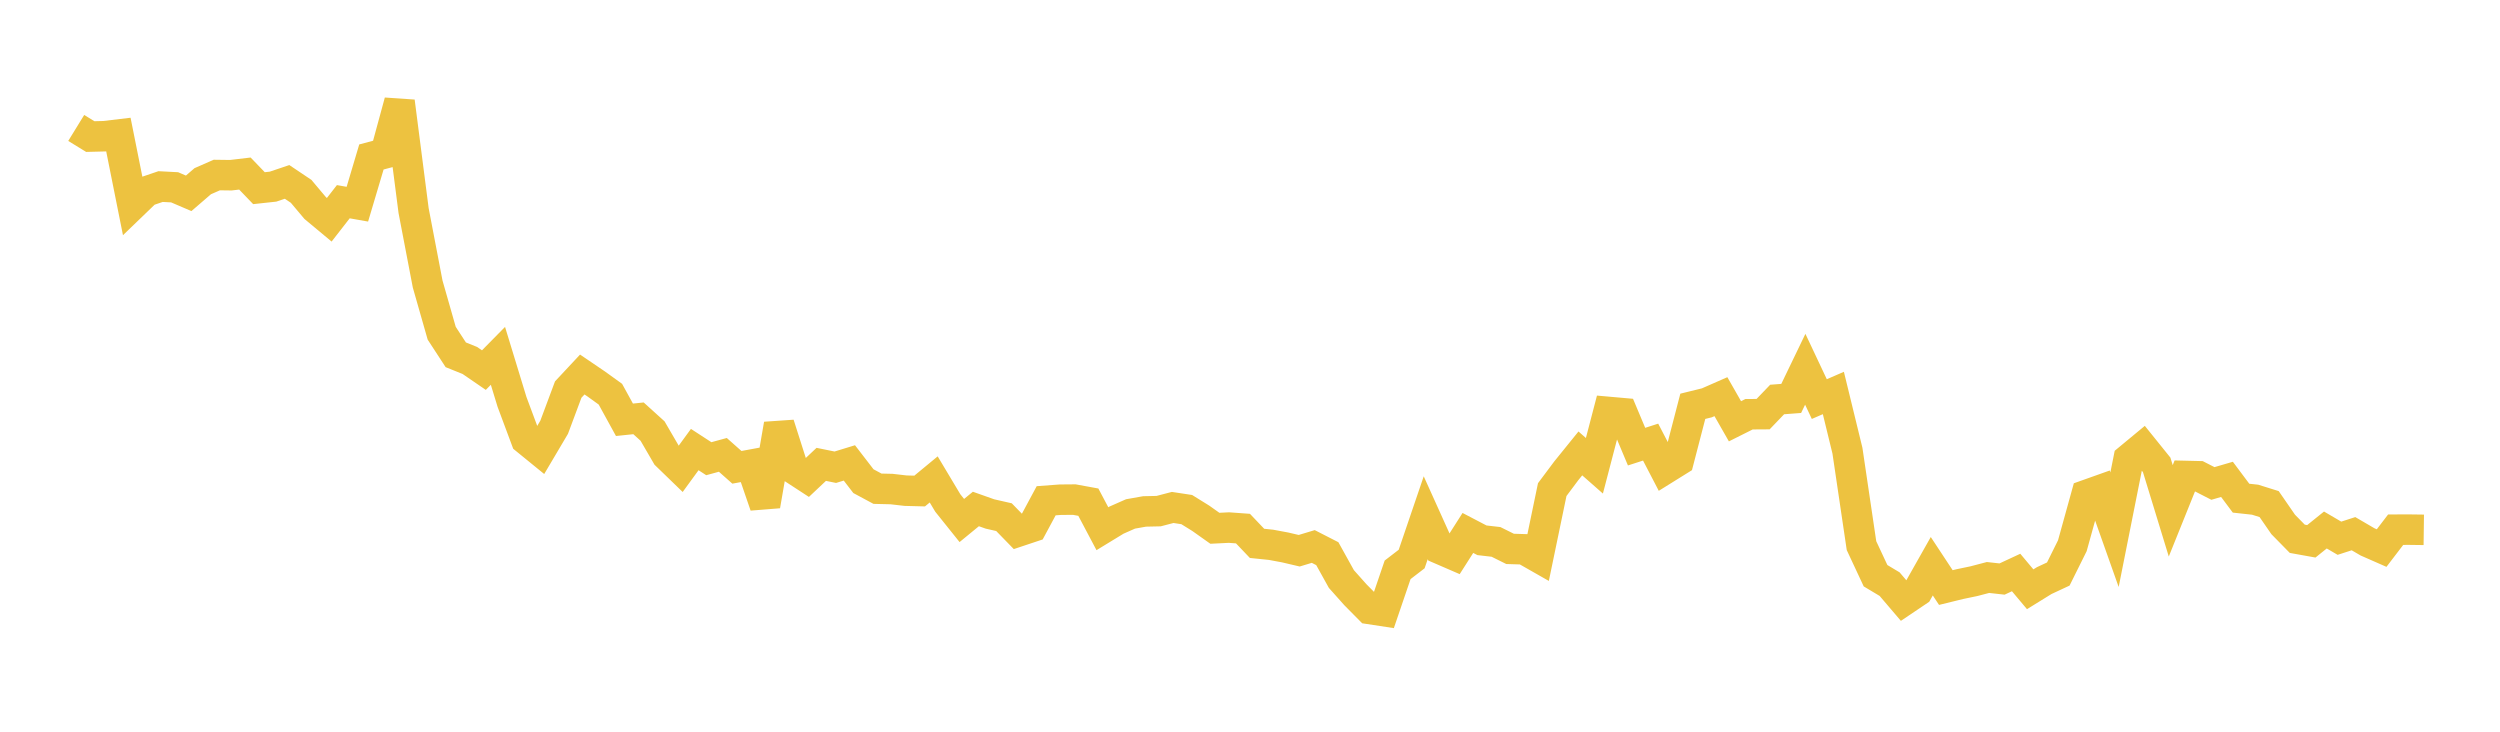 <svg width="164" height="48" xmlns="http://www.w3.org/2000/svg" xmlns:xlink="http://www.w3.org/1999/xlink"><path fill="none" stroke="rgb(237,194,64)" stroke-width="2" d="M5,8.393L5.922,8.959L6.844,8.936L7.766,8.826L8.689,13.441L9.611,12.553L10.533,12.239L11.455,12.287L12.377,12.682L13.299,11.887L14.222,11.482L15.144,11.494L16.066,11.385L16.988,12.344L17.91,12.244L18.832,11.933L19.754,12.552L20.677,13.649L21.599,14.417L22.521,13.232L23.443,13.395L24.365,10.297L25.287,10.052L26.21,6.659L27.132,13.816L28.054,18.631L28.976,21.861L29.898,23.275L30.82,23.646L31.743,24.279L32.665,23.343L33.587,26.362L34.509,28.835L35.431,29.586L36.353,28.027L37.275,25.556L38.198,24.568L39.12,25.194L40.042,25.859L40.964,27.538L41.886,27.442L42.808,28.277L43.731,29.863L44.653,30.756L45.575,29.491L46.497,30.091L47.419,29.839L48.341,30.656L49.263,30.486L50.186,33.172L51.108,27.836L52.03,30.73L52.952,31.331L53.874,30.462L54.796,30.65L55.719,30.367L56.641,31.564L57.563,32.06L58.485,32.082L59.407,32.188L60.329,32.212L61.251,31.45L62.174,32.994L63.096,34.145L64.018,33.389L64.94,33.716L65.862,33.926L66.784,34.873L67.707,34.565L68.629,32.85L69.551,32.781L70.473,32.773L71.395,32.942L72.317,34.684L73.24,34.121L74.162,33.714L75.084,33.55L76.006,33.53L76.928,33.289L77.85,33.429L78.772,34.001L79.695,34.655L80.617,34.609L81.539,34.676L82.461,35.645L83.383,35.74L84.305,35.912L85.228,36.128L86.15,35.849L87.072,36.321L87.994,37.983L88.916,39.017L89.838,39.949L90.76,40.09L91.683,37.381L92.605,36.672L93.527,33.965L94.449,36.008L95.371,36.407L96.293,34.961L97.216,35.443L98.138,35.549L99.06,36.007L99.982,36.035L100.904,36.56L101.826,32.118L102.749,30.884L103.671,29.744L104.593,30.555L105.515,27.021L106.437,27.103L107.359,29.3L108.281,29.002L109.204,30.778L110.126,30.204L111.048,26.653L111.97,26.426L112.892,26.021L113.814,27.636L114.737,27.174L115.659,27.168L116.581,26.207L117.503,26.137L118.425,24.224L119.347,26.18L120.269,25.78L121.192,29.564L122.114,35.794L123.036,37.767L123.958,38.319L124.88,39.4L125.802,38.779L126.725,37.145L127.647,38.543L128.569,38.317L129.491,38.125L130.413,37.883L131.335,37.985L132.257,37.556L133.18,38.656L134.102,38.086L135.024,37.656L135.946,35.8L136.868,32.471L137.79,32.143L138.713,34.747L139.635,30.116L140.557,29.353L141.479,30.497L142.401,33.511L143.323,31.221L144.246,31.243L145.168,31.715L146.09,31.446L147.012,32.68L147.934,32.78L148.856,33.068L149.778,34.404L150.701,35.344L151.623,35.51L152.545,34.768L153.467,35.308L154.389,35.01L155.311,35.548L156.234,35.954L157.156,34.747L158.078,34.745L159,34.757"></path></svg>